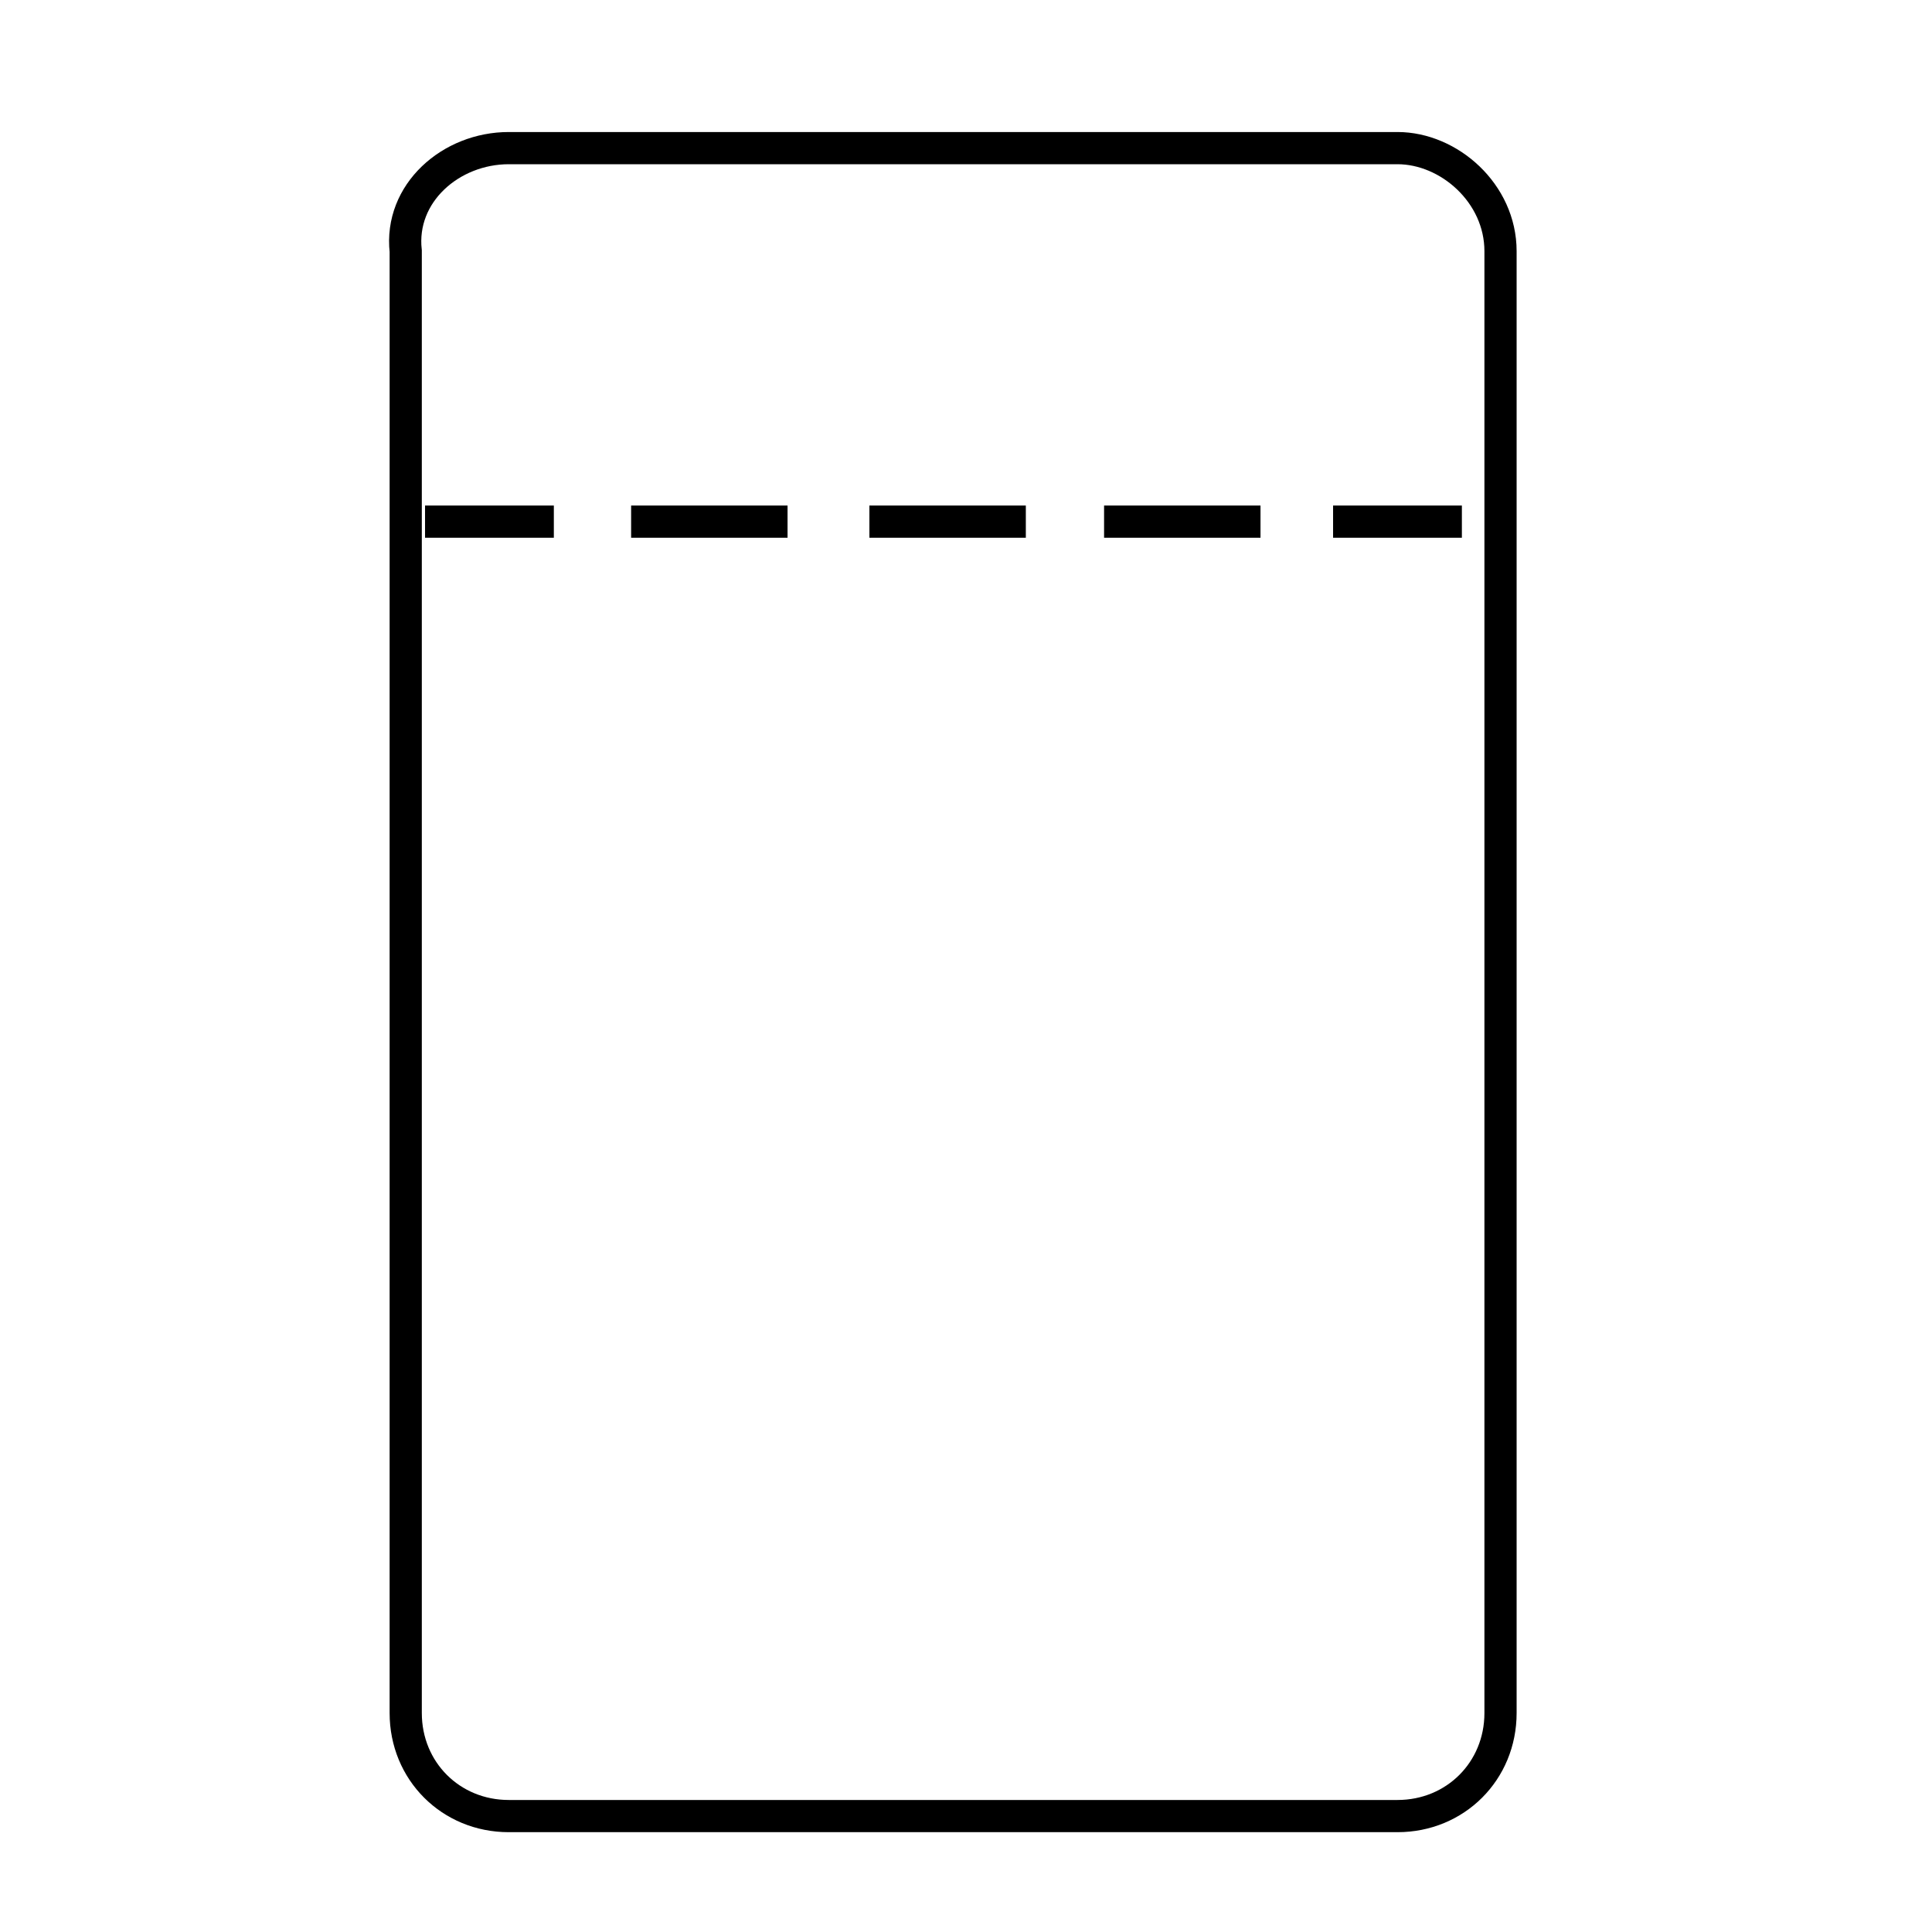 <?xml version="1.0" encoding="UTF-8"?>
<svg xmlns="http://www.w3.org/2000/svg" xmlns:xlink="http://www.w3.org/1999/xlink" version="1.1" id="Ebene_1" x="0px" y="0px" viewBox="0 0 30 30" style="enable-background:new 0 0 30 30;" xml:space="preserve">
<style type="text/css">
	.st0{fill:none;stroke:#000000;stroke-width:0.5;stroke-miterlimit:10;}
	.st1{fill:none;stroke:#000000;stroke-width:0.5;stroke-miterlimit:10;stroke-dasharray:2.429,1.215;}
	.st2{fill:none;stroke:#000000;stroke-width:0.5;stroke-miterlimit:10;stroke-dasharray:2.429,1.215,2.429,1.215;}
</style>
<g id="Tickets_Icon">
	<path class="st0" d="M23.3,3.9v22.7c0,0.9-0.7,1.6-1.6,1.6H7.9c-0.9,0-1.6-0.7-1.6-1.6V3.9C6.2,3,7,2.3,7.9,2.3h13.8   C22.5,2.3,23.3,3,23.3,3.9z"></path>
	<g>
		<g>
			<line class="st0" x1="6.6" y1="8.1" x2="8.6" y2="8.1"></line>
			<line class="st1" x1="9.8" y1="8.1" x2="12.9" y2="8.1"></line>
			<line class="st2" x1="13.5" y1="8.1" x2="20.1" y2="8.1"></line>
			<line class="st0" x1="20.7" y1="8.1" x2="22.7" y2="8.1"></line>
		</g>
	</g>
</g>
</svg>
